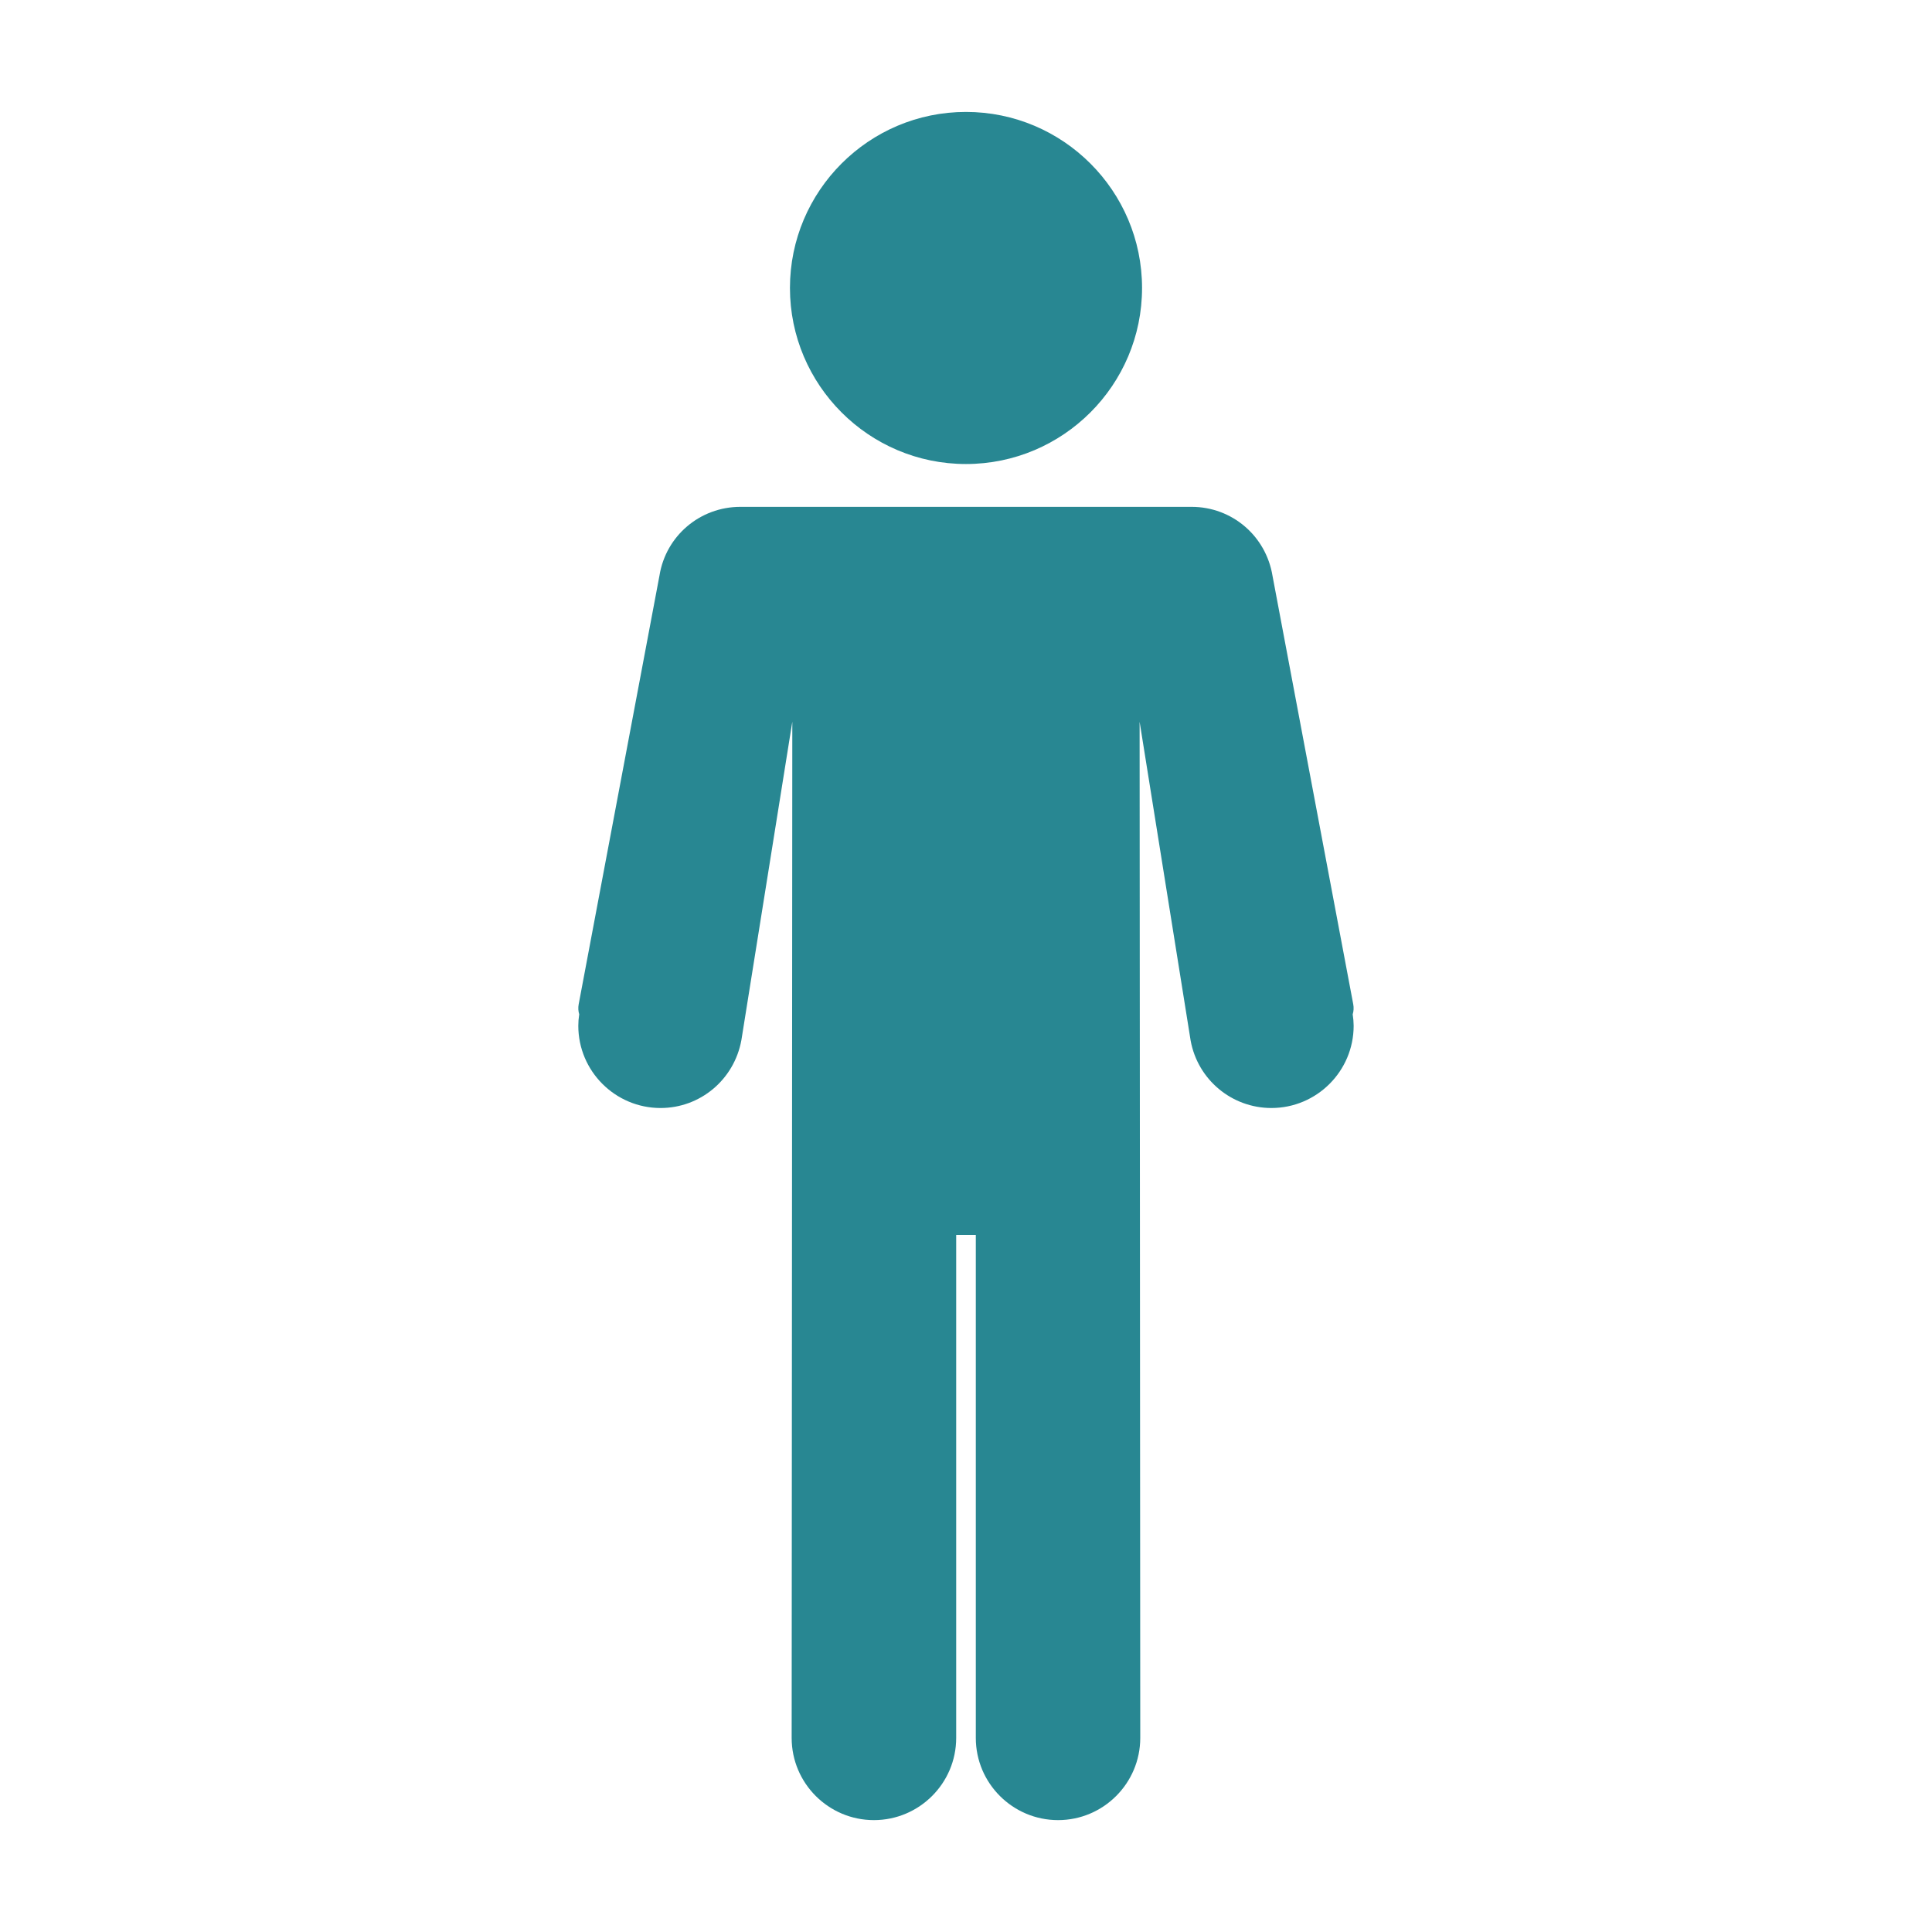<?xml version="1.0" encoding="UTF-8"?>
<!DOCTYPE svg PUBLIC "-//W3C//DTD SVG 1.1//EN" "http://www.w3.org/Graphics/SVG/1.1/DTD/svg11.dtd">
<!-- Creator: CorelDRAW -->
<svg xmlns="http://www.w3.org/2000/svg" xml:space="preserve" width="5.08mm" height="5.08mm" version="1.1" style="shape-rendering:geometricPrecision; text-rendering:geometricPrecision; image-rendering:optimizeQuality; fill-rule:evenodd; clip-rule:evenodd"
viewBox="0 0 508 508"
 xmlns:xlink="http://www.w3.org/1999/xlink">
 <defs>
  <style type="text/css">
   <![CDATA[
    .fil0 {fill:#288792}
   ]]>
  </style>
 </defs>
 <g id="Capa_x0020_1">
  <g id="_105553712176864">
   <path class="fil0" d="M253.99 122.01c25.53,0 46.3,-20.76 46.3,-46.29 0,-25.53 -20.77,-46.29 -46.3,-46.29 -25.52,0 -46.28,20.76 -46.28,46.29 0,25.53 20.76,46.29 46.28,46.29l0 0z"/>
   <path class="fil0" d="M355.68 266.7c0.26,-0.84 0.31,-1.74 0.14,-2.65l-21.22 -112.61c-1.71,-10.53 -10.66,-18.17 -21.29,-18.17l-118.63 0c-10.64,0 -19.59,7.64 -21.27,18.03l-21.25 112.75c-0.17,0.91 -0.12,1.81 0.14,2.65 -0.16,1.03 -0.24,2.02 -0.24,3.02 0,11.92 9.7,21.62 21.63,21.62 10.42,0 19.35,-7.45 21.25,-17.84l13.39 -83.73 -0.17 267.2c0,11.92 9.7,21.61 21.62,21.61 11.94,0 21.64,-9.7 21.64,-21.61l0 -132.26 5.16 0 0 132.26c0,11.92 9.7,21.61 21.63,21.61 11.92,0 21.61,-9.7 21.61,-21.62l-0.17 -267.19 13.42 83.86c1.88,10.26 10.81,17.71 21.23,17.71 11.93,0 21.63,-9.7 21.63,-21.62 -0.01,-1 -0.09,-2 -0.25,-3.02l0 0z"/>
  </g>
 </g>
</svg>
